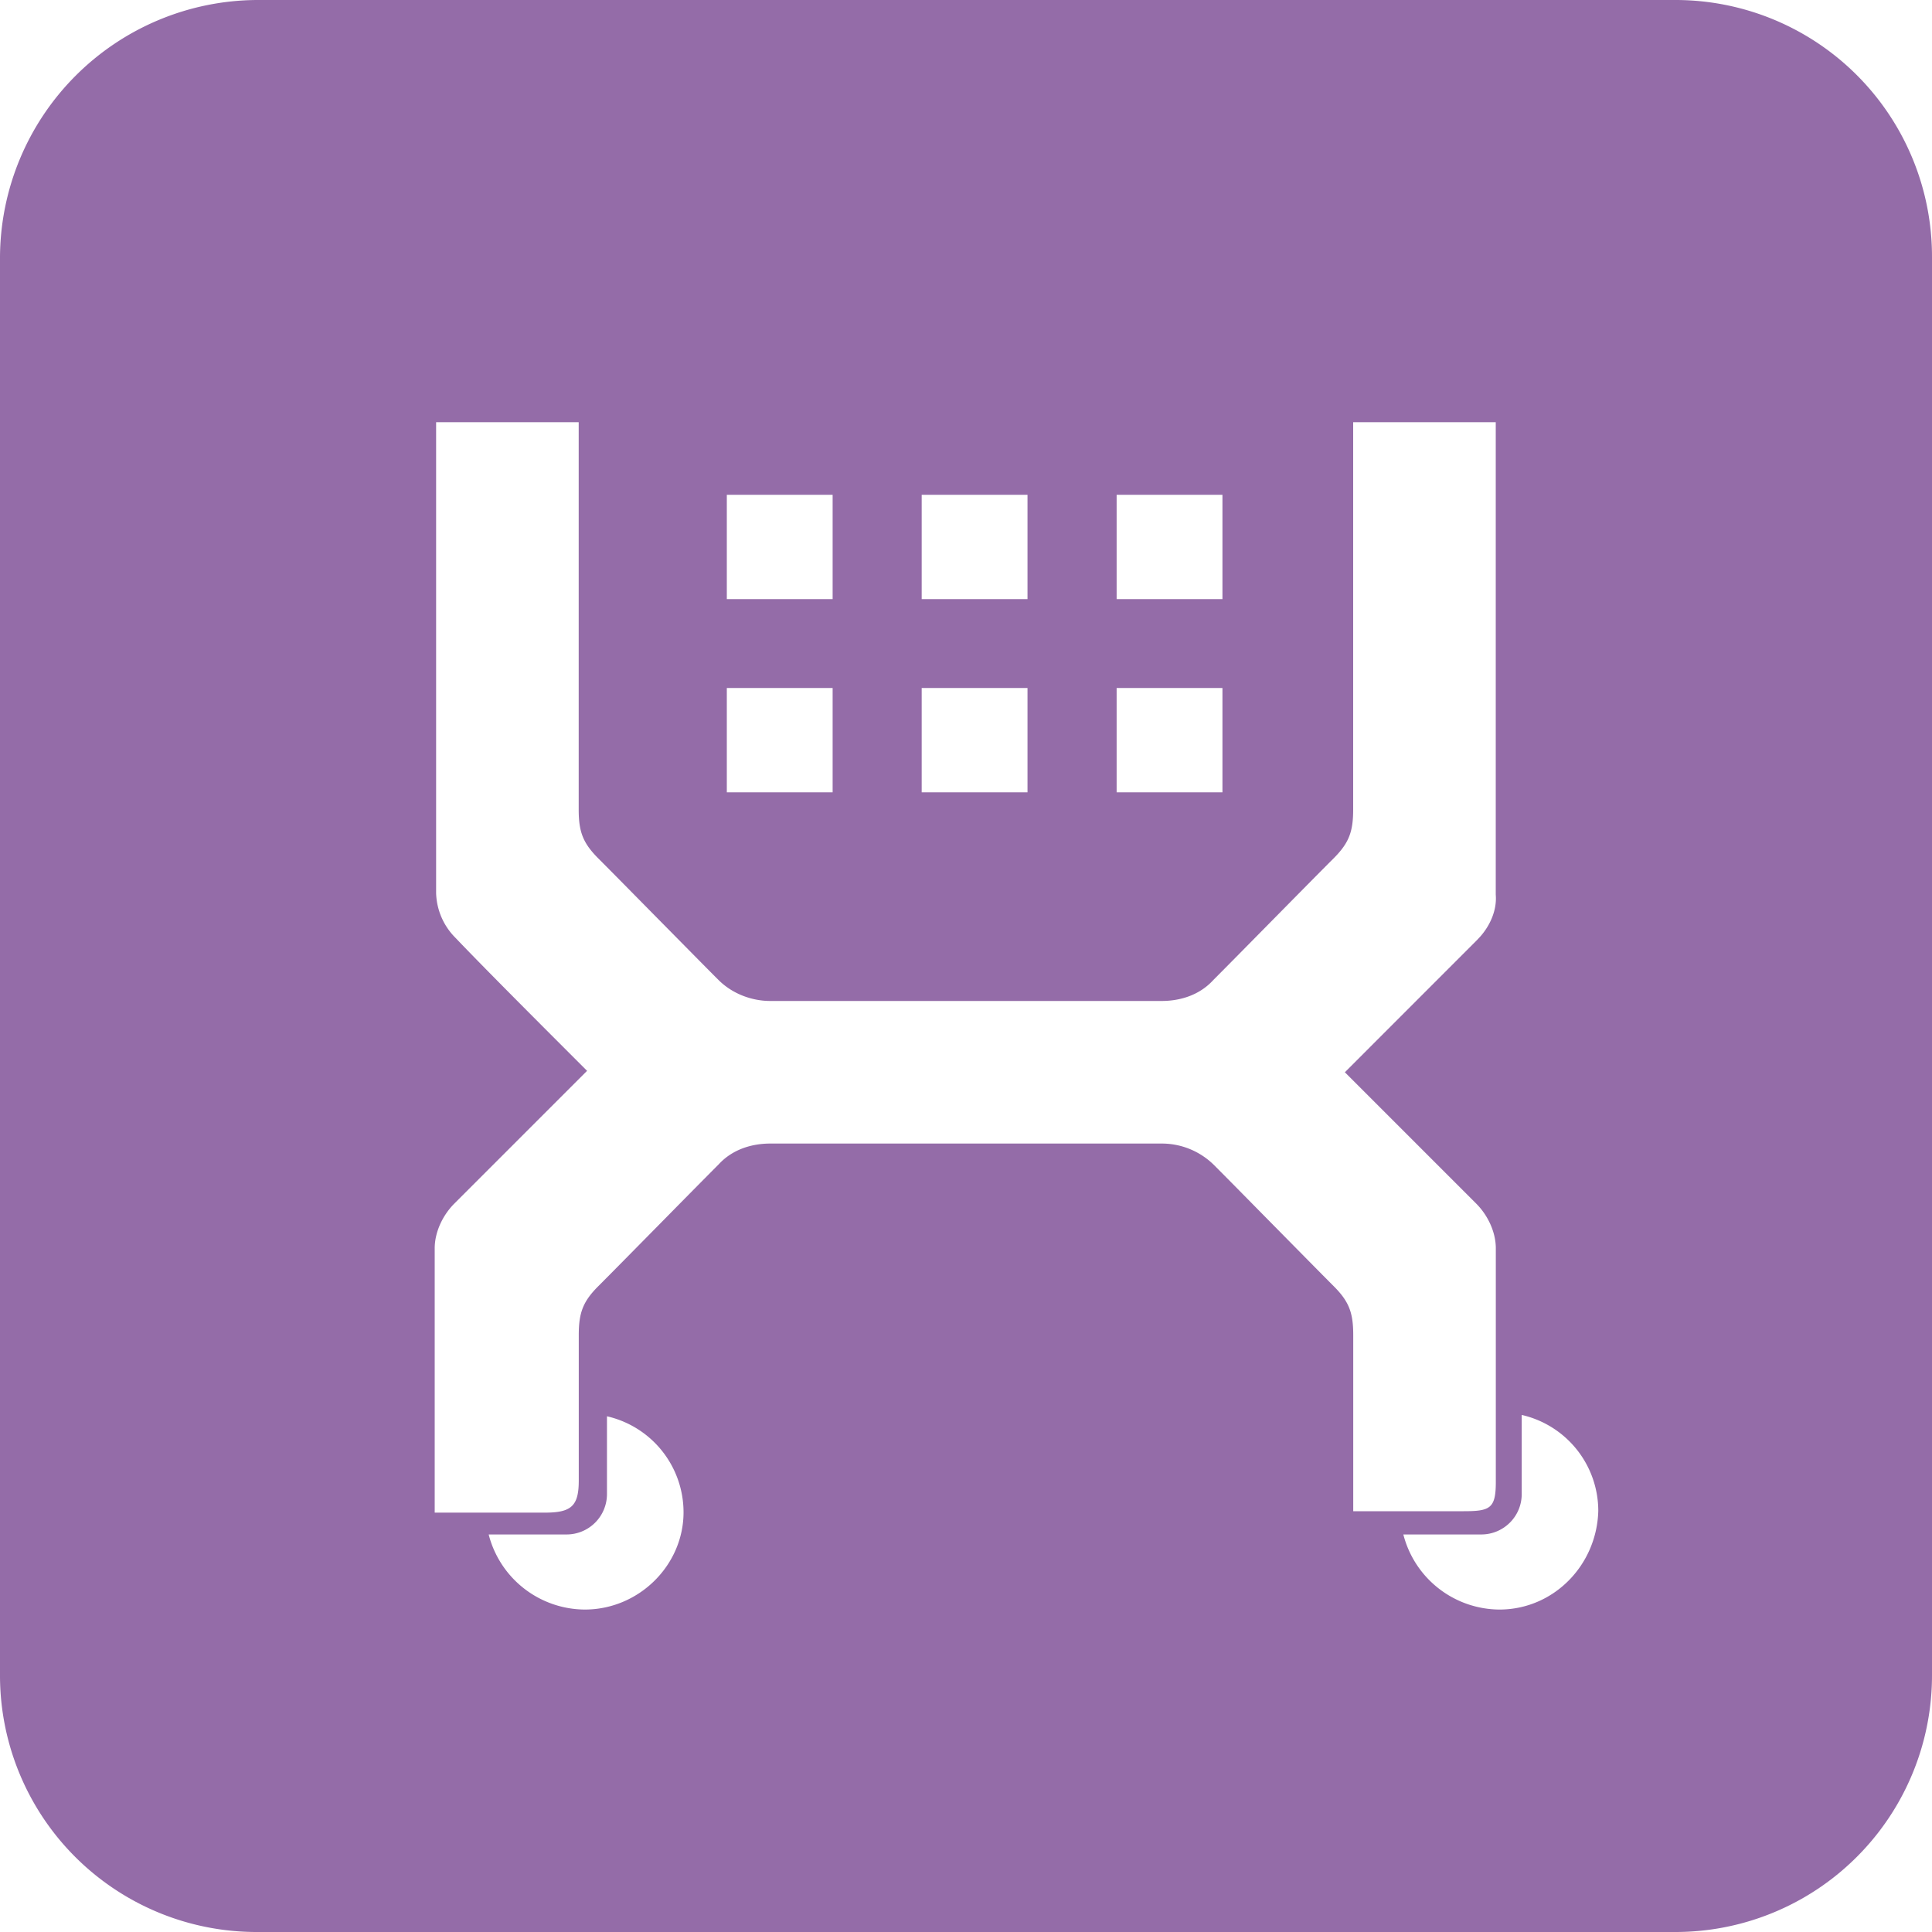 <svg width="30" height="30" fill="none" xmlns="http://www.w3.org/2000/svg"><path fill-rule="evenodd" clip-rule="evenodd" d="M3.994 0h22.012A3.984 3.984 0 0 1 30 3.994v22.012A3.984 3.984 0 0 1 26.006 30H3.994A3.984 3.984 0 0 1 0 26.006V3.994A4.012 4.012 0 0 1 3.994 0Zm18.95 14.588-2.061 2.062 2.04 2.04c.174.174.304.434.304.695v3.625c0 .413-.087.456-.5.456h-1.714v-2.735c0-.348-.065-.521-.304-.76-.195-.195-.564-.57-.933-.944-.37-.375-.738-.75-.934-.945a1.151 1.151 0 0 0-.803-.325h-6.078c-.282 0-.586.087-.803.325-.196.196-.565.57-.934.945-.369.374-.738.749-.933.944-.239.239-.304.413-.304.76v2.257c0 .391-.109.5-.521.5H6.75v-4.103c0-.26.13-.521.304-.695l2.062-2.062c-.717-.717-1.606-1.606-2.04-2.062a1.024 1.024 0 0 1-.304-.695V6.556h2.214v6.013c0 .347.065.52.304.76.195.195.564.57.933.944.37.374.738.749.934.944.217.217.52.326.803.326h6.078c.282 0 .586-.087.803-.326.195-.195.564-.57.933-.944.37-.375.739-.75.934-.944.239-.24.304-.413.304-.76V6.556h2.214v7.337c.022.26-.108.52-.282.694ZM12.929 7.683h-1.643v1.62h1.643v-1.62Zm-1.643 3h1.643v1.62h-1.643v-1.62Zm6.053 0h1.643v1.62h-1.643v-1.62Zm0-3h1.643v1.62h-1.643v-1.62Zm-1.384 3h-1.643v1.62h1.643v-1.62Zm-1.643-3h1.643v1.62h-1.643v-1.62ZM7.588 23.827a1.55 1.55 0 0 0 1.492 1.166c.843 0 1.534-.69 1.534-1.511a1.53 1.53 0 0 0-1.189-1.49v1.21a.627.627 0 0 1-.626.625H7.588Zm15.695 1.166a1.55 1.55 0 0 1-1.492-1.166h1.21c.347 0 .628-.28.628-.626v-1.23a1.53 1.53 0 0 1 1.189 1.49c-.022.841-.692 1.532-1.535 1.532Z" fill="#946CA8"/></svg>
